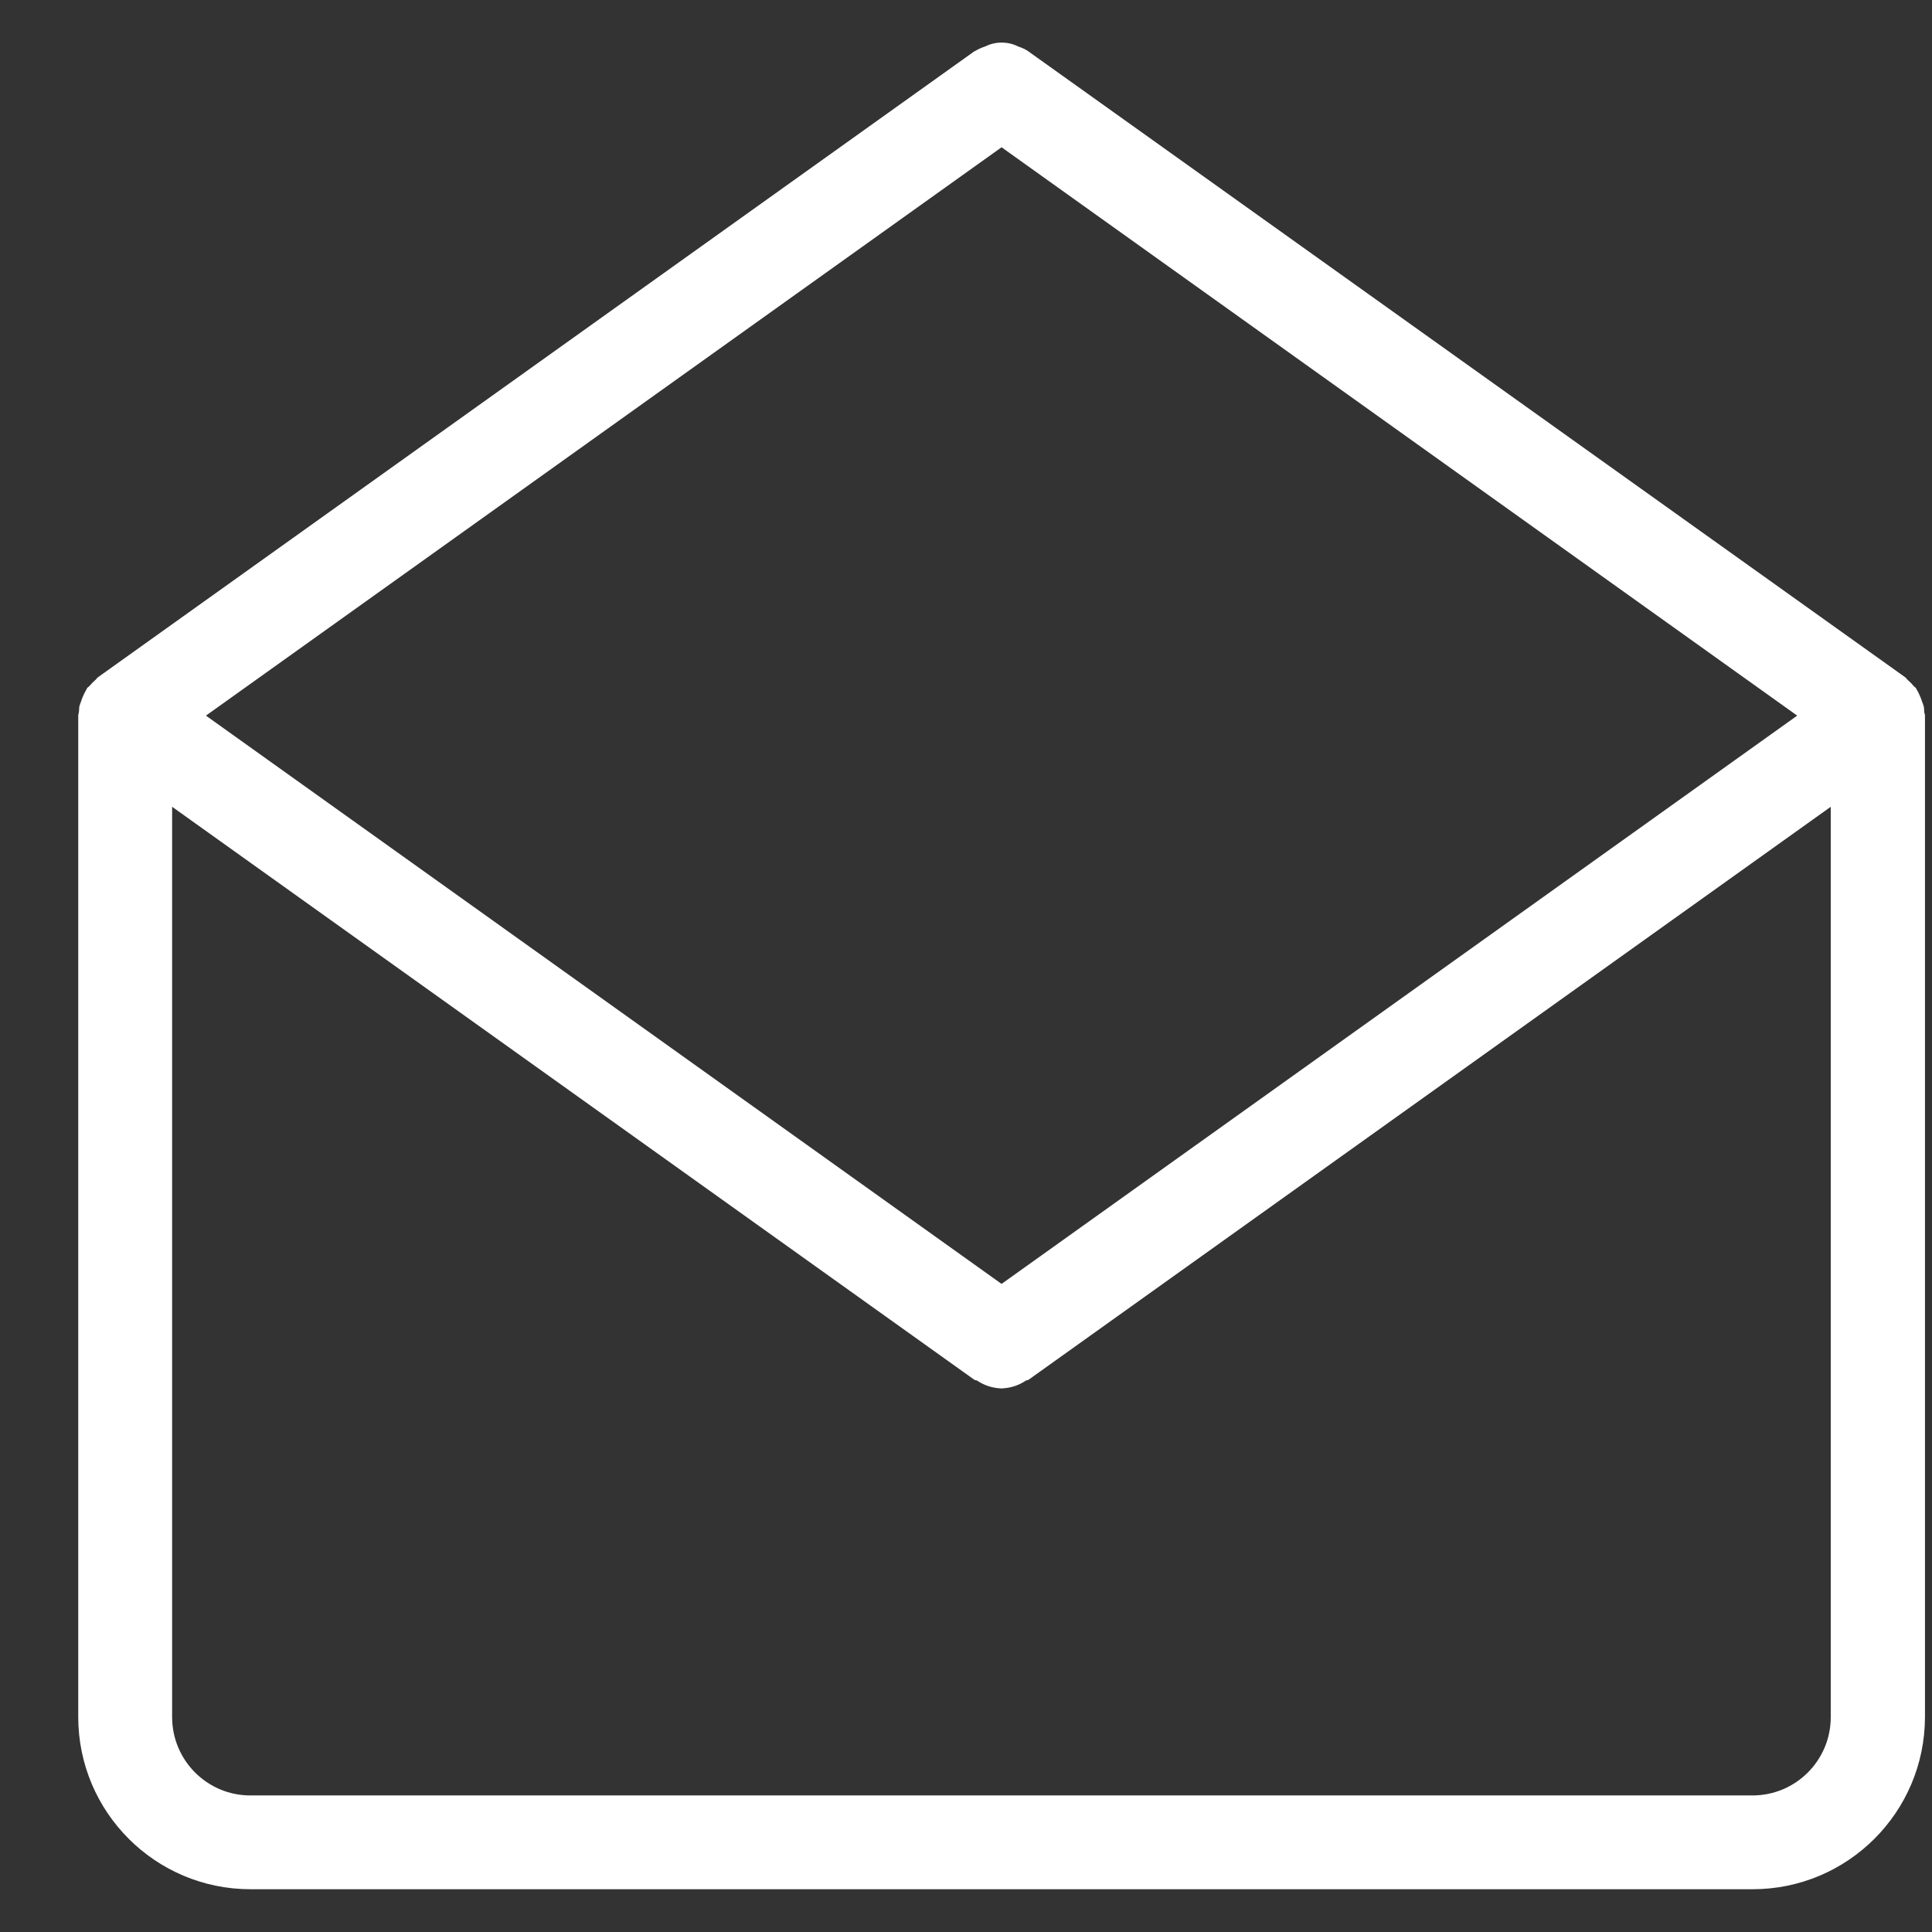 <svg width="22" height="22" viewBox="0 0 22 22" fill="none" xmlns="http://www.w3.org/2000/svg">
<rect x="0" y="0" width="22" height="22" fill="#333333" stroke="none"/>
<path d="M21.911 8.107C21.911 8.085 21.91 8.065 21.907 8.044V8.047C21.9 8.023 21.893 8.004 21.885 7.985L21.887 7.989C21.877 7.958 21.866 7.931 21.853 7.904L21.855 7.907C21.845 7.886 21.835 7.868 21.825 7.851L21.826 7.853L21.819 7.838C21.811 7.826 21.798 7.821 21.79 7.81C21.77 7.786 21.748 7.764 21.726 7.745L21.725 7.744C21.713 7.735 21.708 7.722 21.696 7.713L11.699 0.577C11.67 0.559 11.635 0.543 11.599 0.531L11.595 0.53C11.54 0.501 11.474 0.485 11.405 0.485C11.336 0.485 11.27 0.502 11.213 0.532L11.215 0.53C11.176 0.543 11.141 0.559 11.109 0.578L11.111 0.577L11.094 0.585L1.114 7.713C1.102 7.722 1.097 7.735 1.085 7.744C1.062 7.764 1.041 7.785 1.022 7.808L1.021 7.809C1.012 7.82 0.998 7.826 0.99 7.838L0.983 7.854C0.974 7.868 0.965 7.886 0.957 7.903L0.955 7.906C0.944 7.929 0.933 7.956 0.924 7.984L0.923 7.988C0.917 8.003 0.91 8.022 0.904 8.042L0.903 8.046C0.901 8.064 0.9 8.084 0.899 8.105C0.898 8.12 0.891 8.132 0.891 8.147V19.553C0.892 20.635 1.769 21.512 2.851 21.513H19.959C21.041 21.512 21.918 20.635 21.92 19.553V8.147C21.92 8.132 21.912 8.12 21.911 8.105V8.107ZM11.405 14.62L2.345 8.149L11.405 1.677L20.465 8.149L11.405 14.62ZM19.959 20.445H2.851C2.359 20.445 1.961 20.046 1.96 19.554V9.187L11.094 15.711C11.104 15.718 11.116 15.716 11.126 15.721C11.203 15.773 11.297 15.806 11.399 15.81L11.403 15.811H11.404L11.408 15.81C11.511 15.806 11.605 15.773 11.684 15.72L11.682 15.721C11.692 15.715 11.704 15.718 11.713 15.711L20.847 9.187V19.554C20.847 20.046 20.448 20.445 19.956 20.445H19.959Z" fill="white"/>
</svg>
